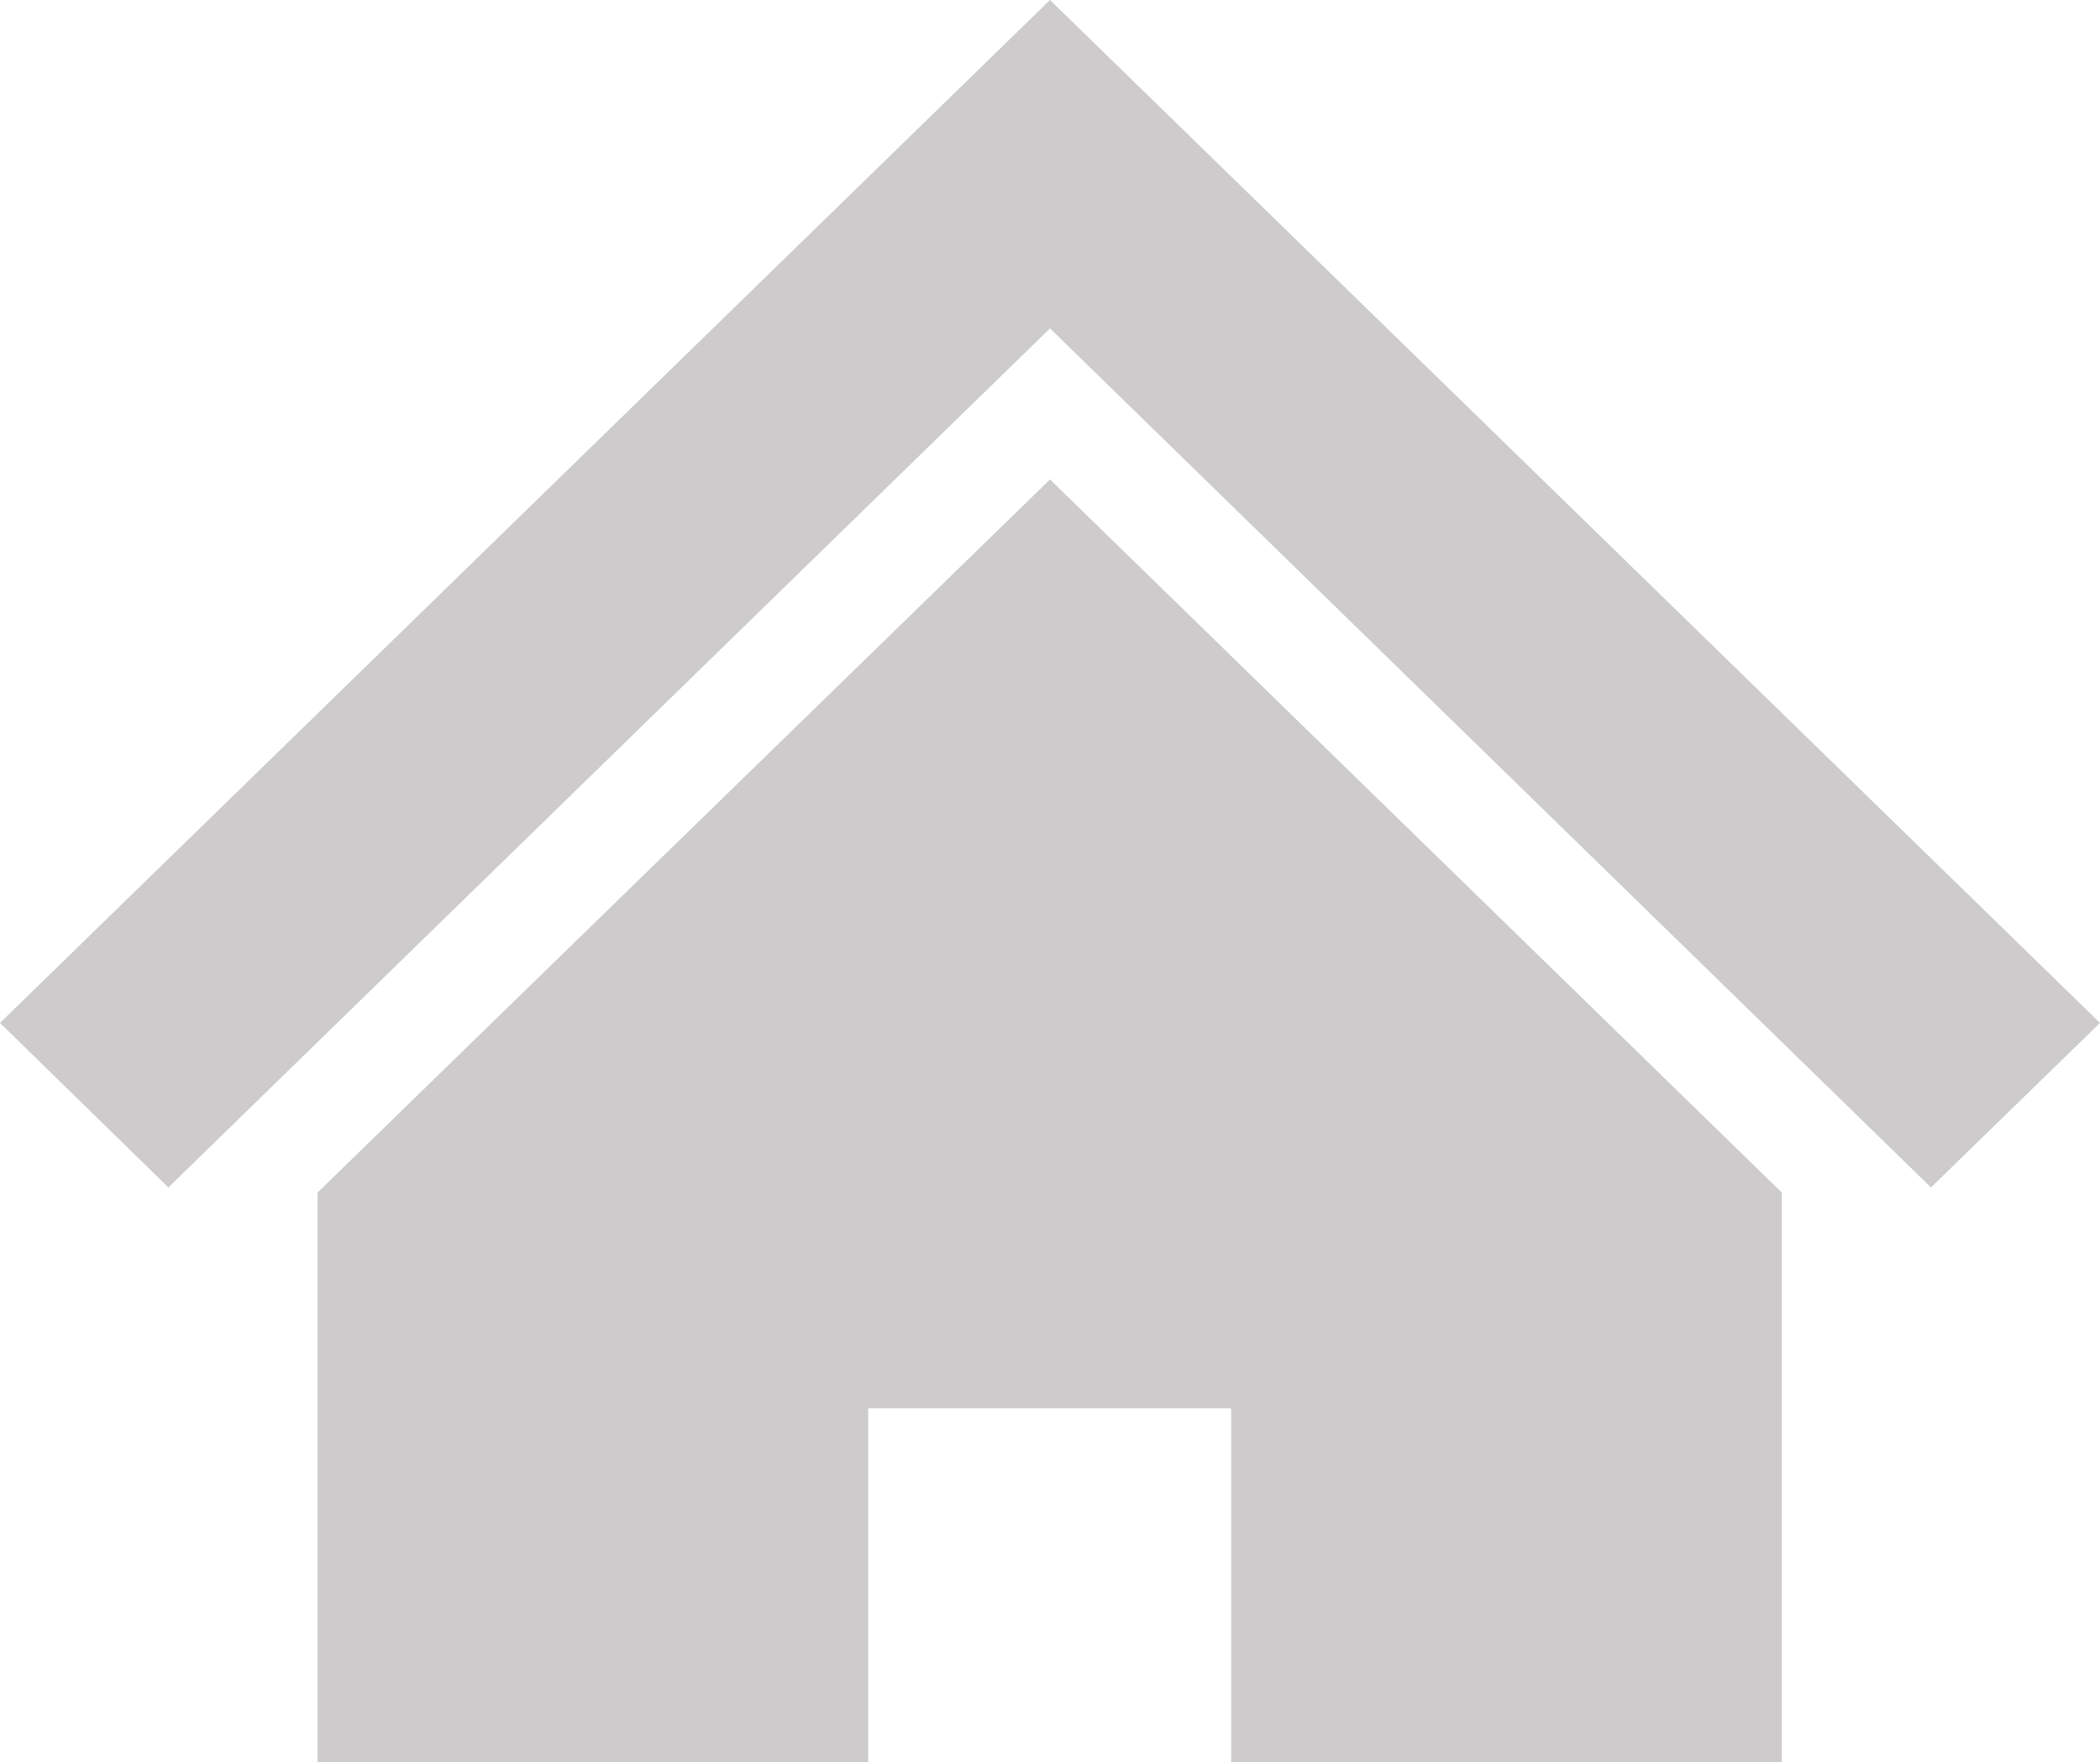 <?xml version="1.0" encoding="UTF-8"?><svg id="Livello_2" xmlns="http://www.w3.org/2000/svg" viewBox="0 0 32.8 27.53"><defs><style>.cls-1{fill:#cdcbcc;}</style></defs><g id="Livello_1-2"><g><polygon class="cls-1" points="4.96 18.63 4.96 27.53 13.56 27.53 13.56 22 19.23 22 19.23 27.53 27.83 27.53 27.83 18.63 16.4 7.49 4.96 18.63"/><polygon class="cls-1" points="16.4 0 0 15.98 2.63 18.55 16.4 5.13 30.16 18.55 32.8 15.98 16.4 0"/></g></g></svg>